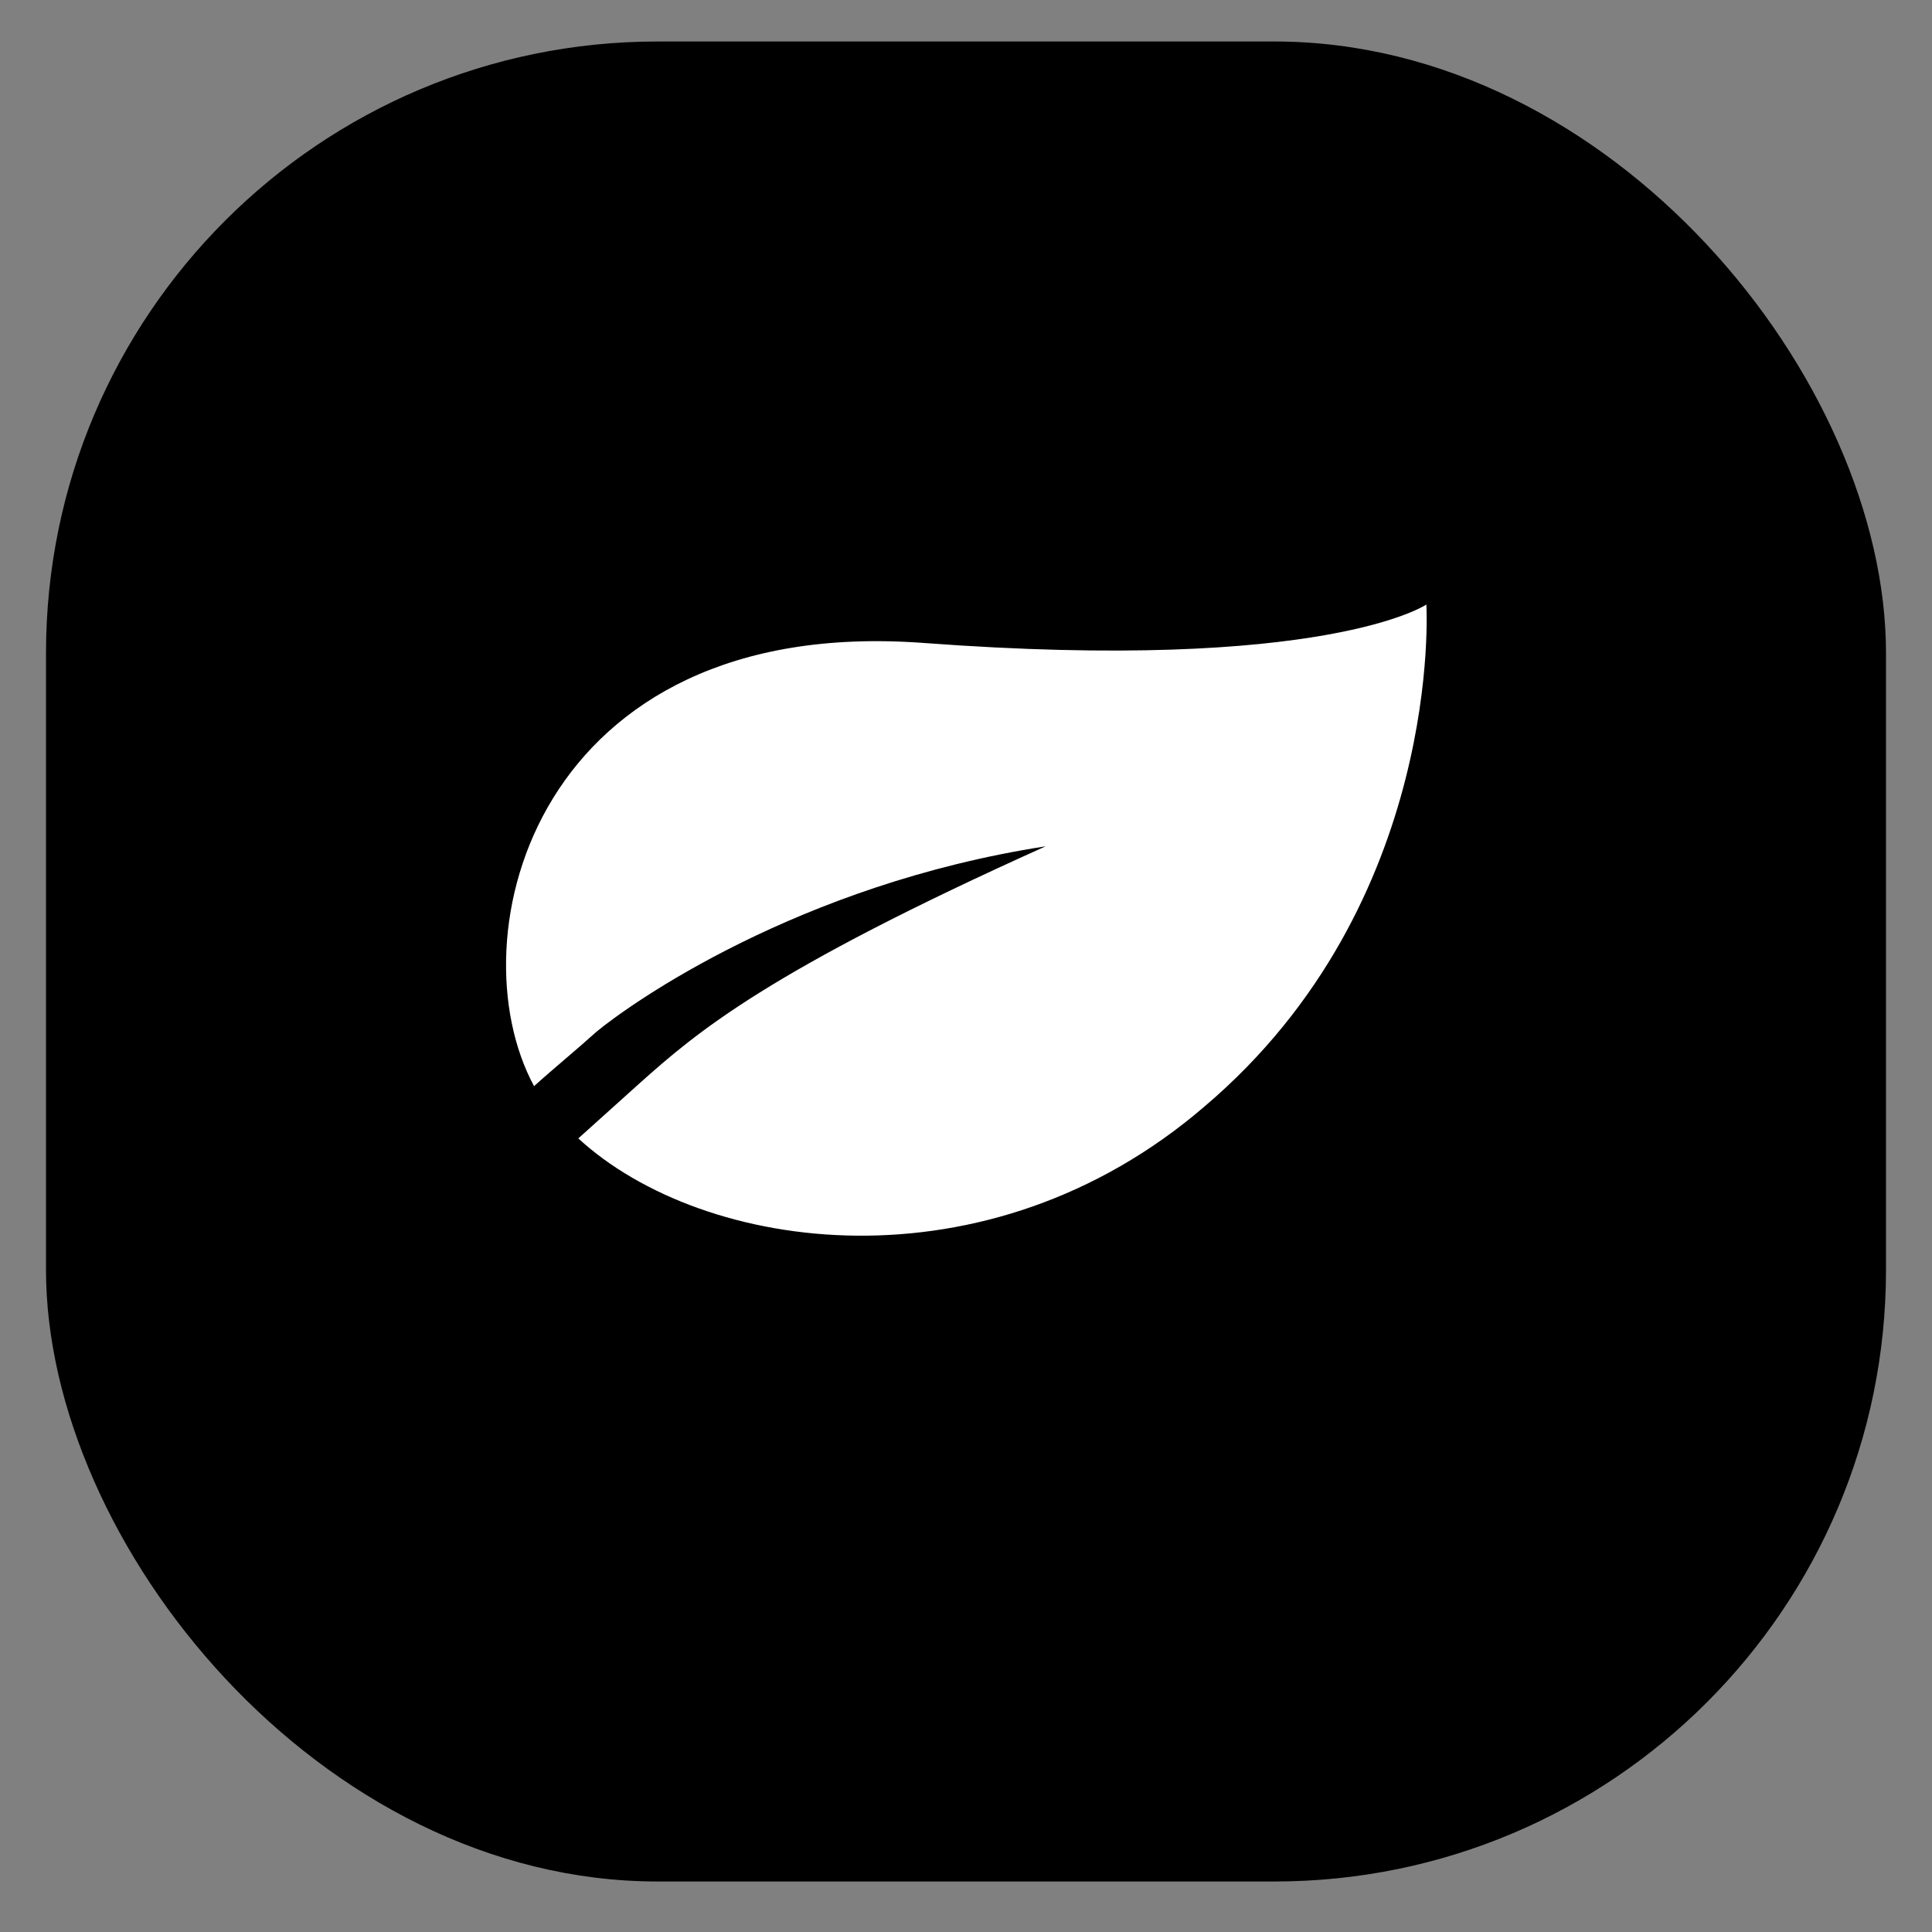<svg width="21" height="21" viewBox="0 0 21 21" fill="none" xmlns="http://www.w3.org/2000/svg">
<rect x="0" y="0" width="21" height="21" fill="#808080" stroke="none"/>
<rect x="0.5" y="0.451" width="20" height="20" rx="6.648" fill="black"/>
<path fill-rule="evenodd" clip-rule="evenodd" d="M15.504 6.572C15.504 6.572 15.701 9.812 13.096 12.024C10.73 14.061 7.644 13.623 6.286 12.374C6.505 12.178 6.724 11.979 6.943 11.783C7.579 11.214 8.345 10.557 11.366 9.199C8.673 9.616 6.856 10.907 6.484 11.214C6.265 11.412 6.024 11.608 5.805 11.806C4.929 10.185 5.826 6.682 10.031 6.988C14.409 7.316 15.504 6.571 15.504 6.571L15.504 6.572Z" fill="white"/>
</svg>

